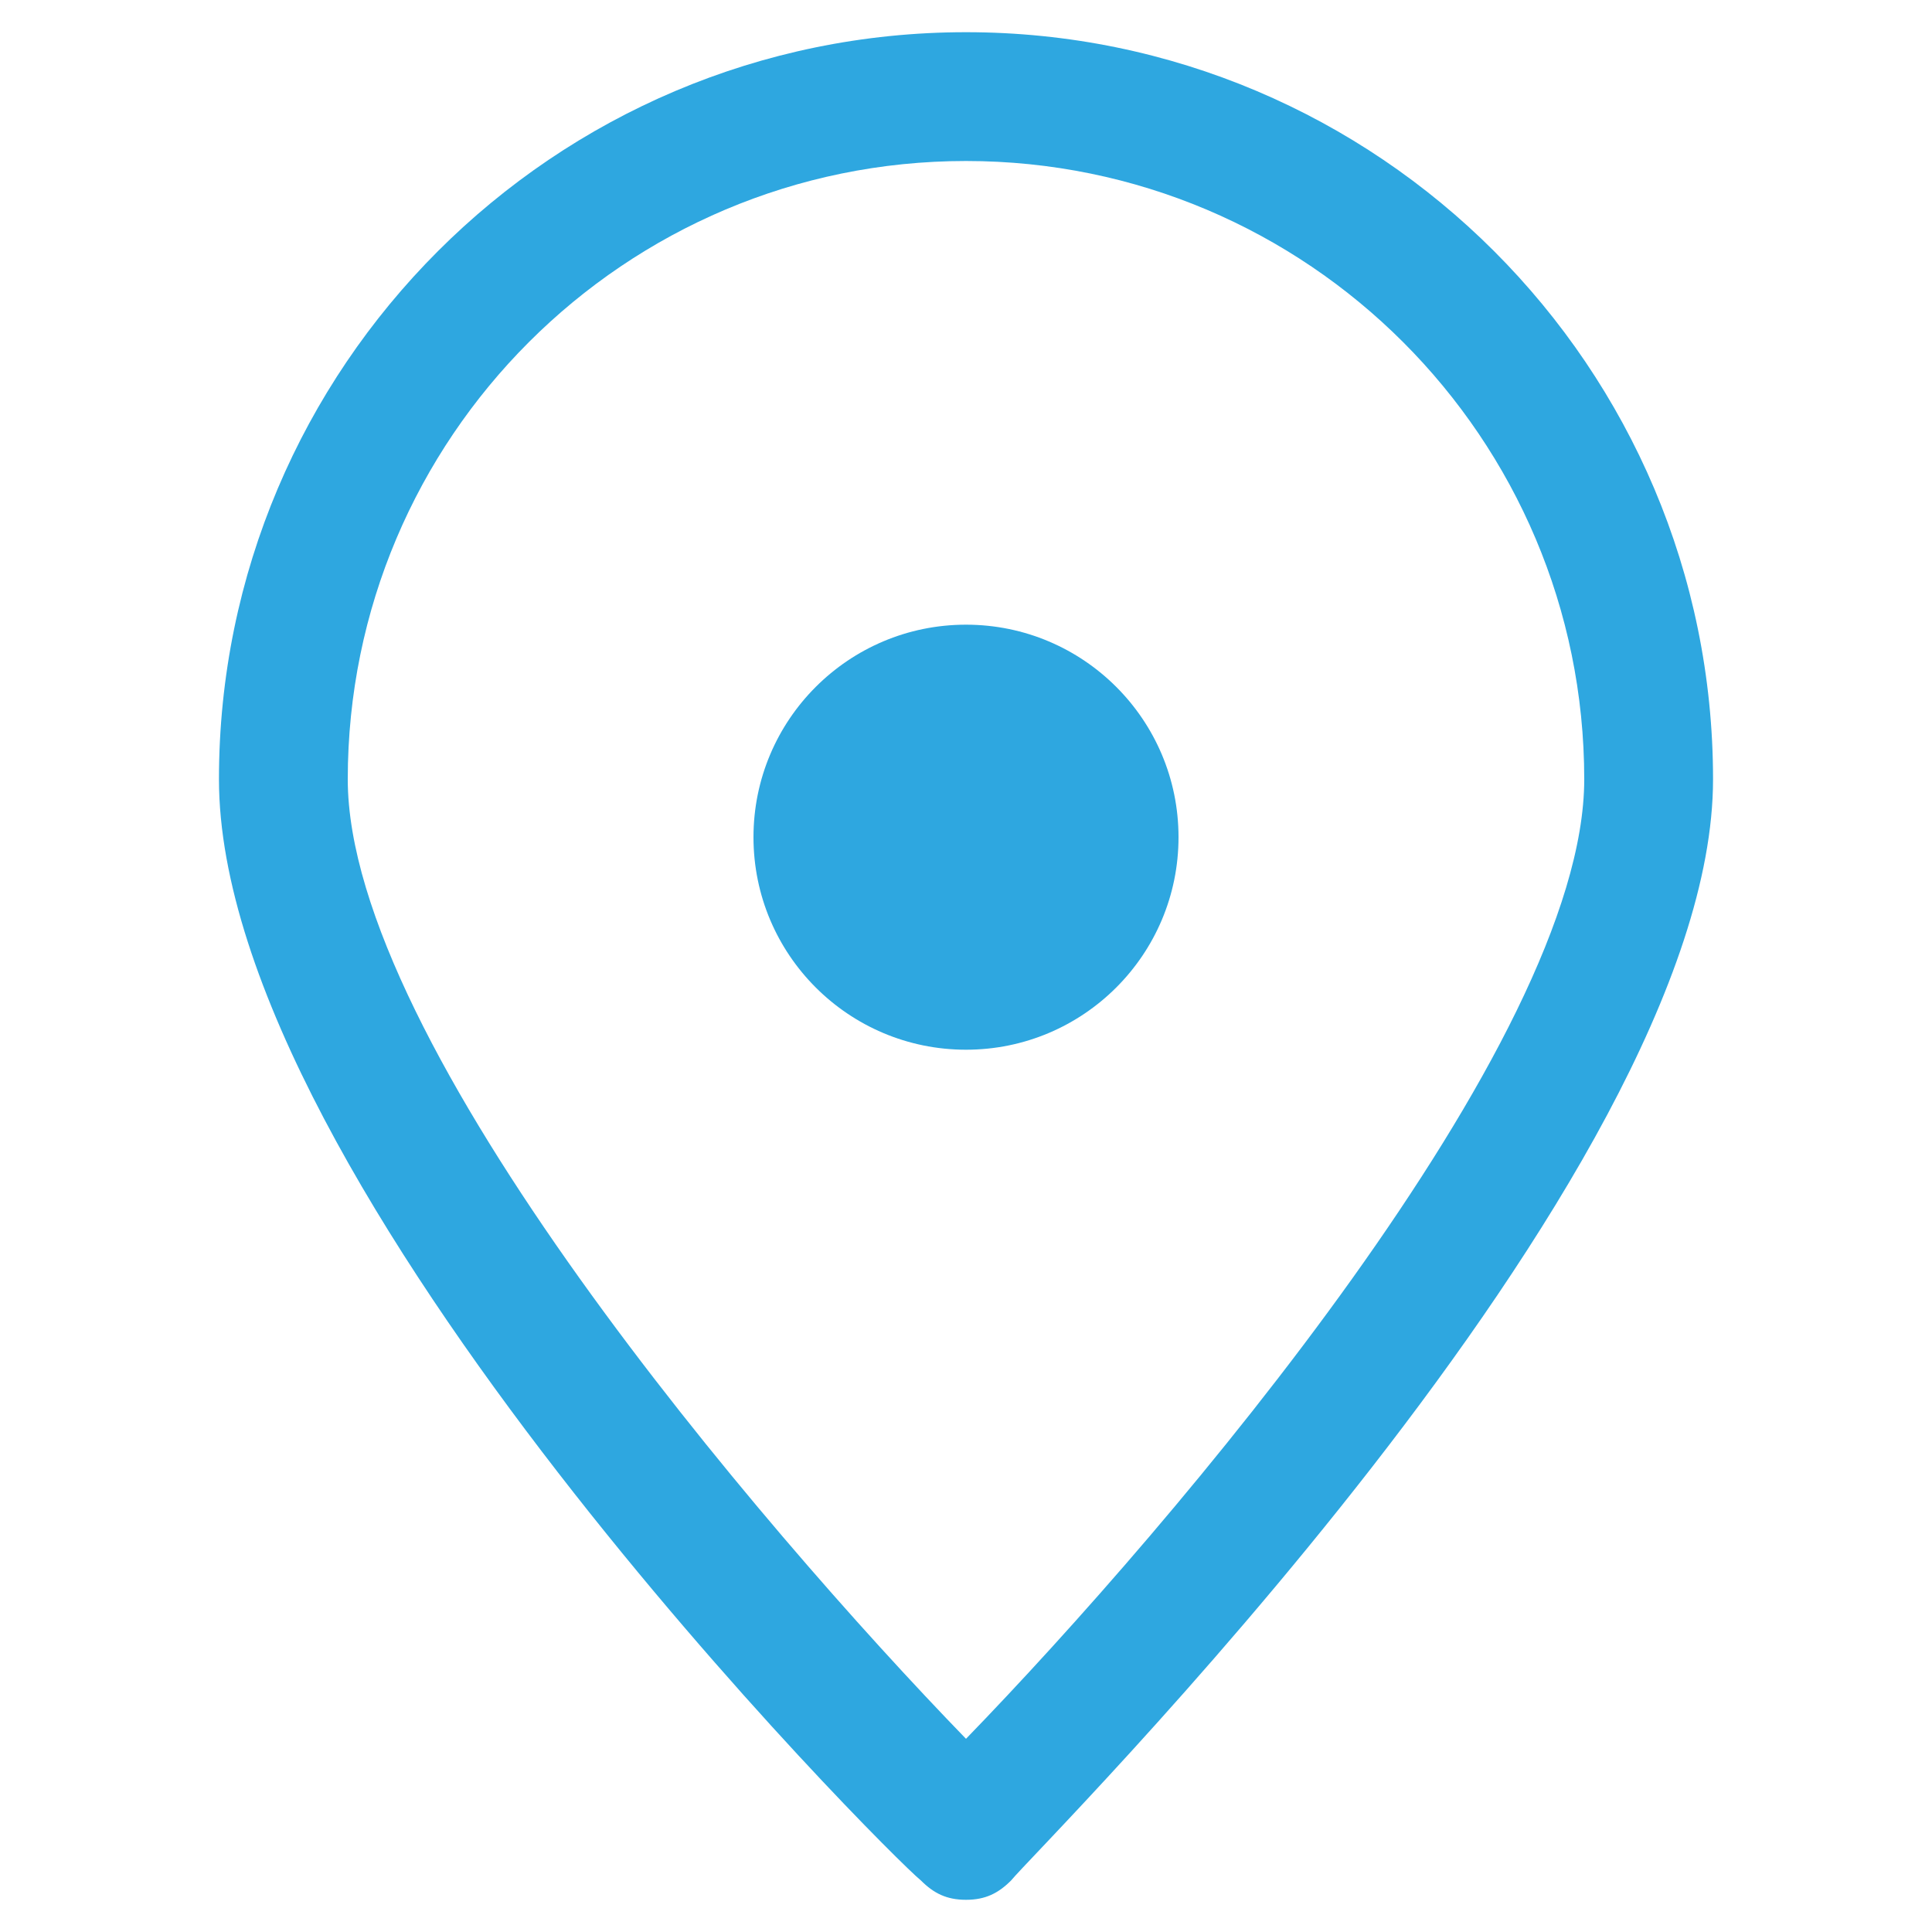 <?xml version="1.0" encoding="utf-8"?>
<!-- Generator: Adobe Illustrator 24.2.1, SVG Export Plug-In . SVG Version: 6.00 Build 0)  -->
<svg version="1.1" id="レイヤー_1" xmlns="http://www.w3.org/2000/svg" xmlns:xlink="http://www.w3.org/1999/xlink" x="0px"
	 y="0px" viewBox="0 0 30 30" style="enable-background:new 0 0 30 30;" xml:space="preserve">
<style type="text/css">
	.st0{fill:#2EA7E0;}
	.st1{fill:none;}
</style>
<g>
	<path class="st0" d="M15,29.5c-0.3,0-0.5-0.1-0.7-0.3C13.8,28.8,3.4,18.4,3.4,12.1C3.4,5.7,8.6,0.5,15,0.5s11.6,5.2,11.6,11.6
		c0,6.2-10.5,16.6-10.9,17.1C15.5,29.4,15.3,29.5,15,29.5z M15,2.5c-5.3,0-9.6,4.3-9.6,9.6c0,4.1,6.4,11.6,9.6,14.9
		c3.2-3.3,9.6-10.8,9.6-14.9C24.6,6.8,20.3,2.5,15,2.5z"/>
	<circle class="st0" cx="15" cy="13" r="3.3"/>
</g>
<rect class="st1" width="30" height="30"/>
</svg>
